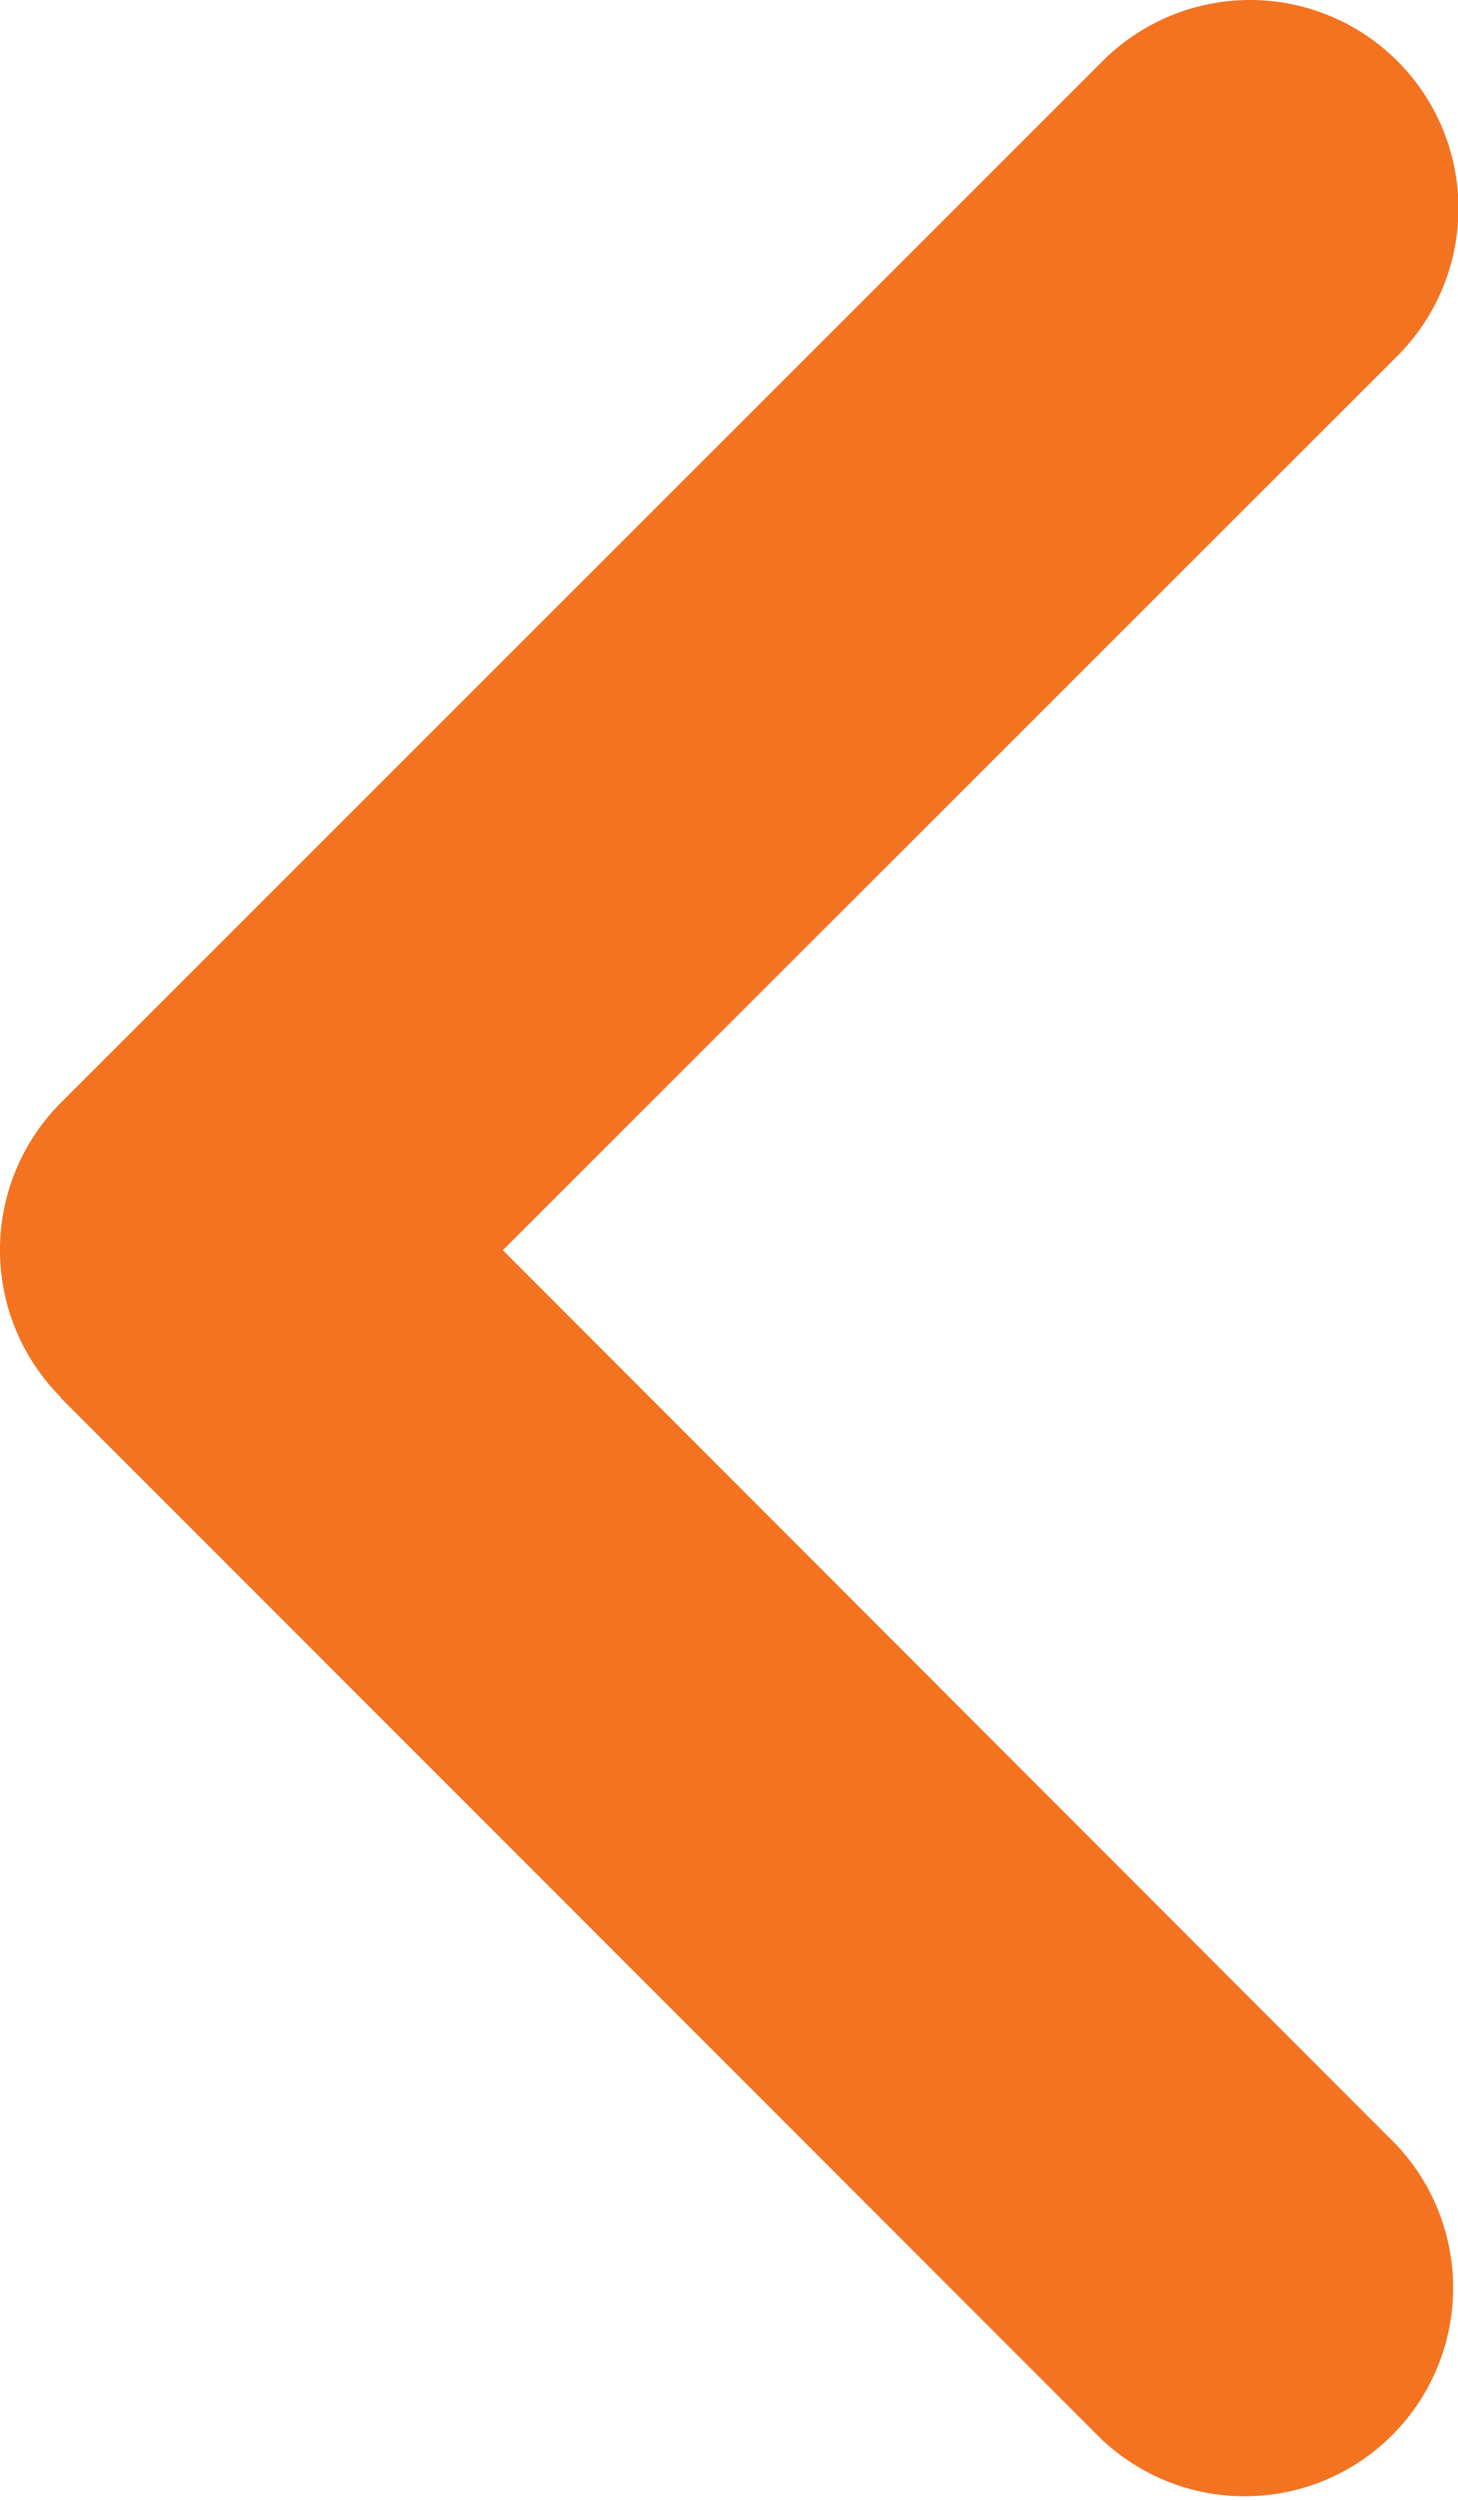 <svg xmlns="http://www.w3.org/2000/svg" width="16" height="27.433" viewBox="0 0 16 27.433">
  <path id="angle-left-orange" d="M12.1.669a2.289,2.289,0,0,1,3.235,0L26.763,12.1a2.287,2.287,0,1,1-3.235,3.235L13.716,5.518,3.9,15.323A2.287,2.287,0,0,1,.669,12.088L12.1.662Z" transform="translate(0 27.433) rotate(-90)" fill="#f37321"/>
</svg>
